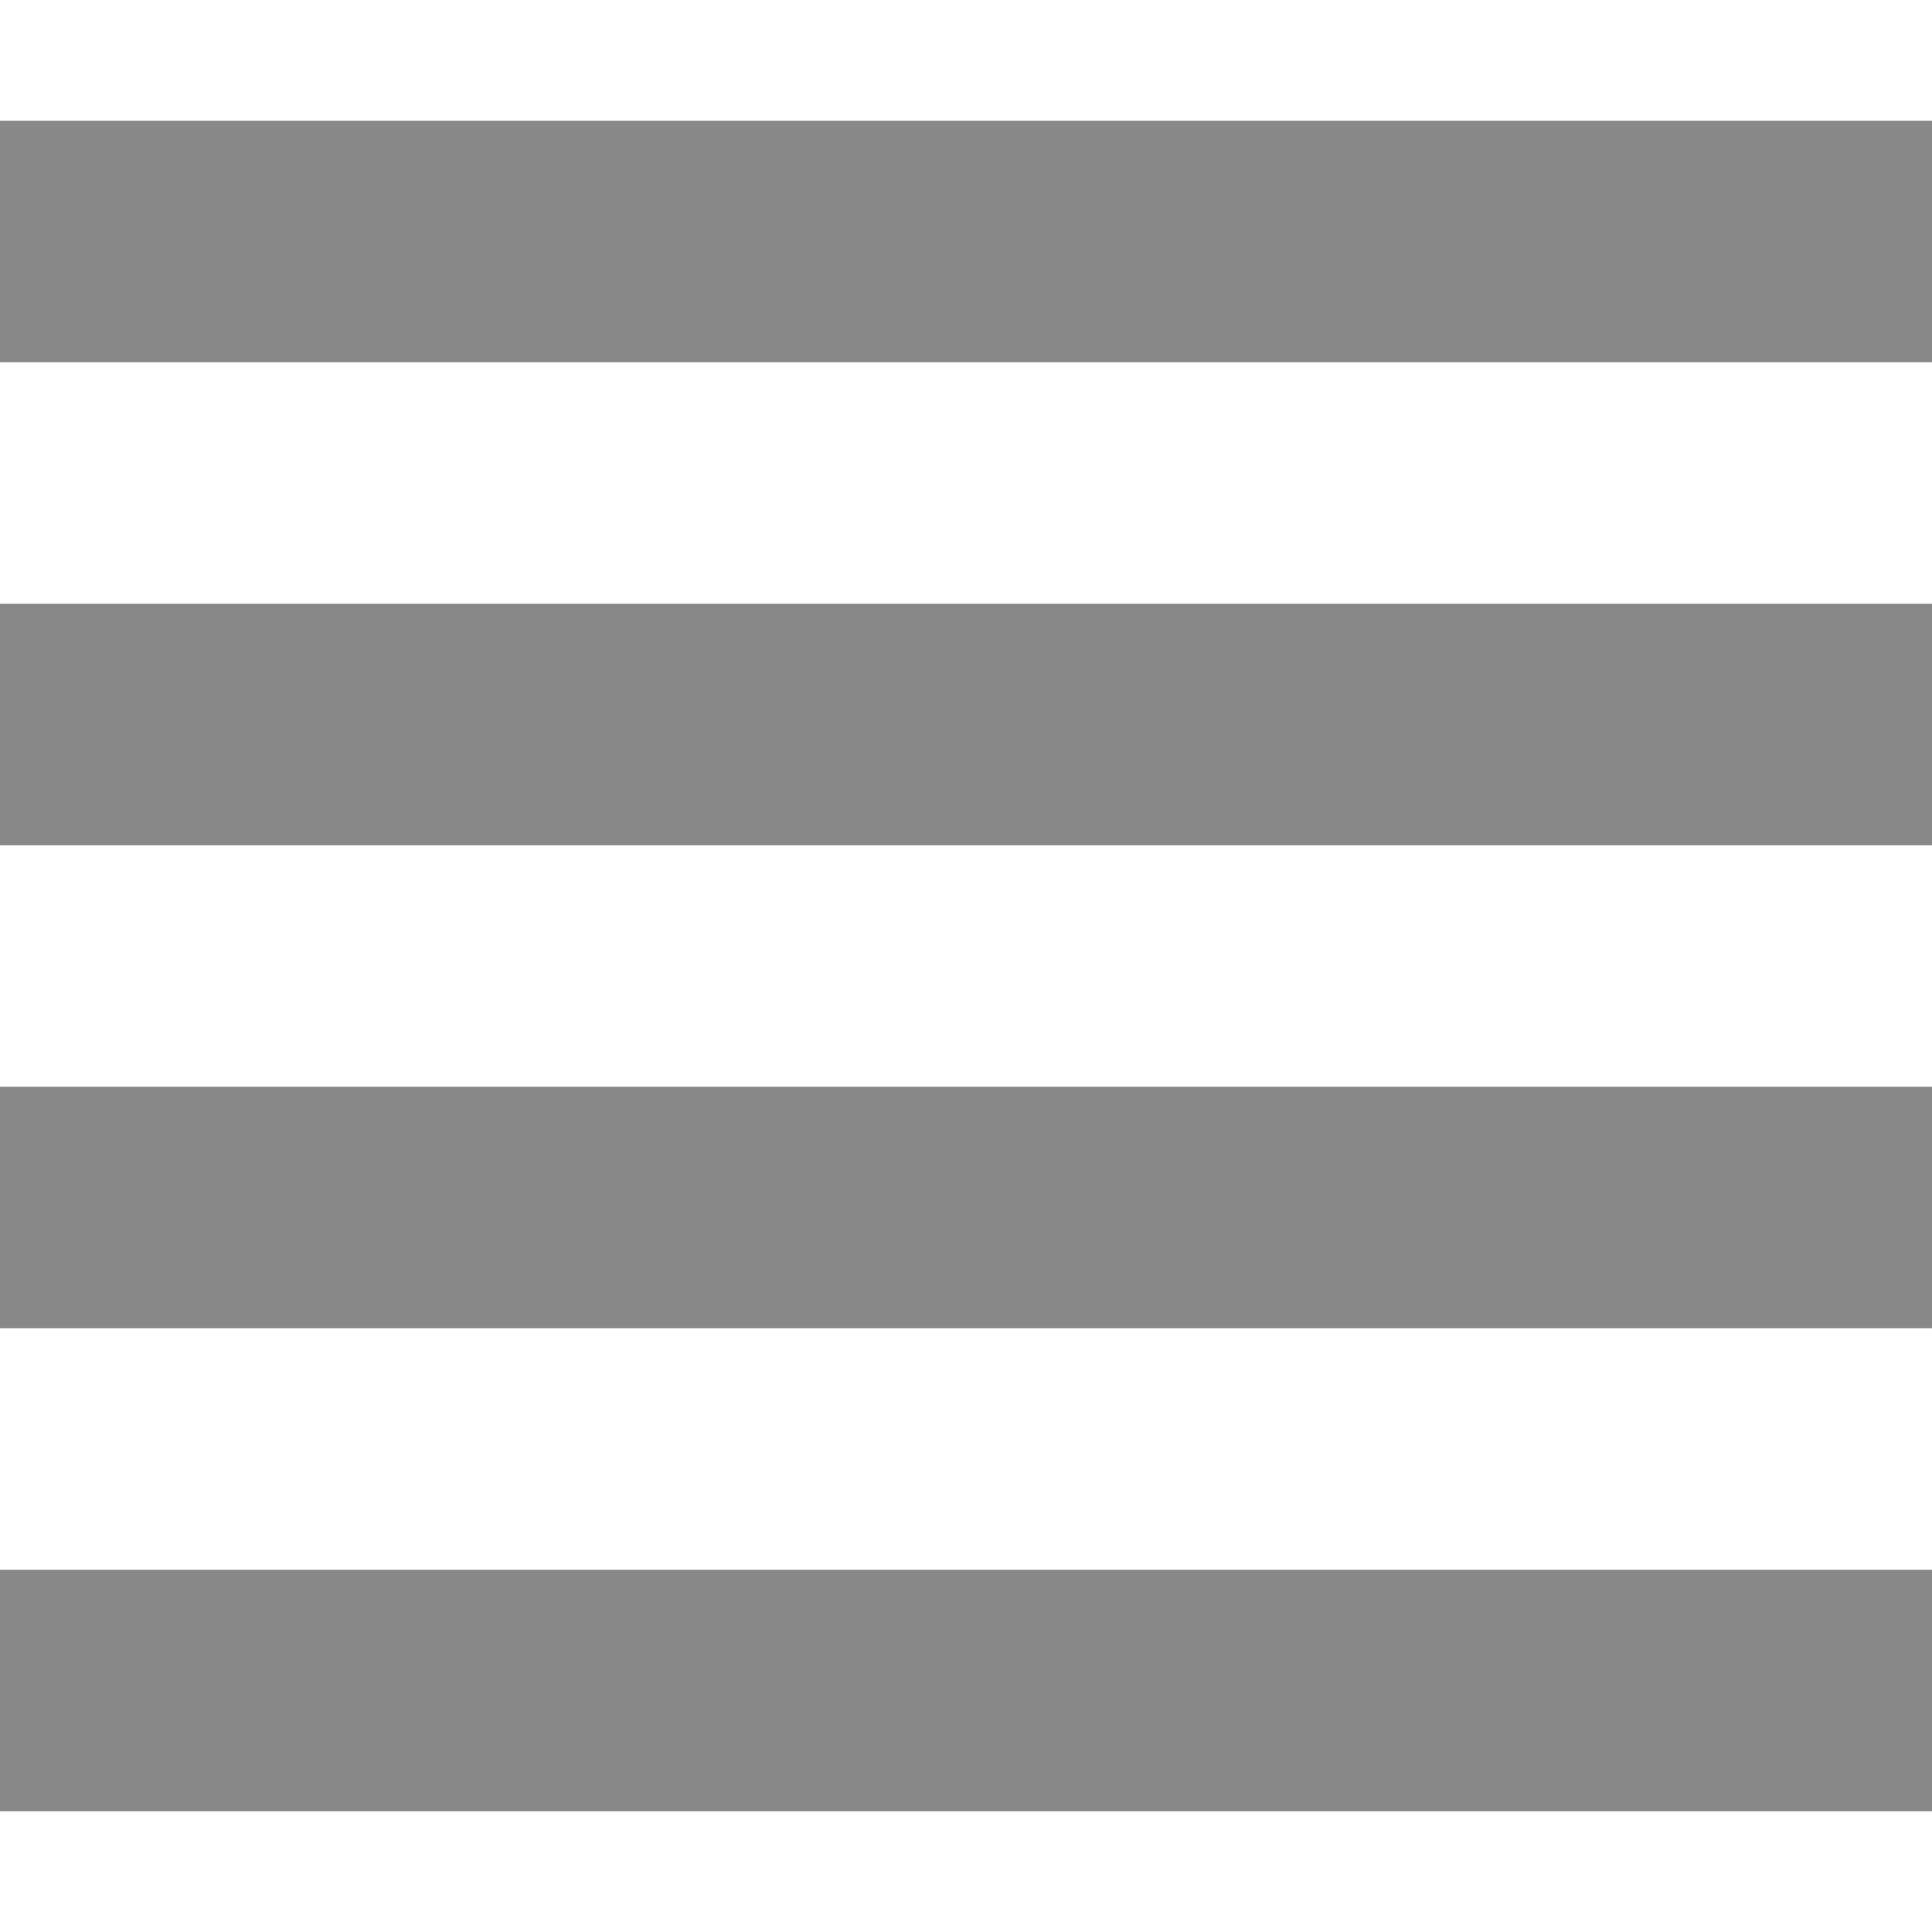 <!DOCTYPE svg PUBLIC "-//W3C//DTD SVG 1.1//EN" "http://www.w3.org/Graphics/SVG/1.1/DTD/svg11.dtd"><svg xmlns="http://www.w3.org/2000/svg" width="16" height="16" viewBox="0 -1 16 16" preserveAspectRatio="xMinYMid meet" overflow="visible"><path d="M16 14H0v-2h16v2zM0 10h16V8H0v2zm16-6H0v2h16V4zm0-2V0H0v2h16z" fill="#888"/></svg>